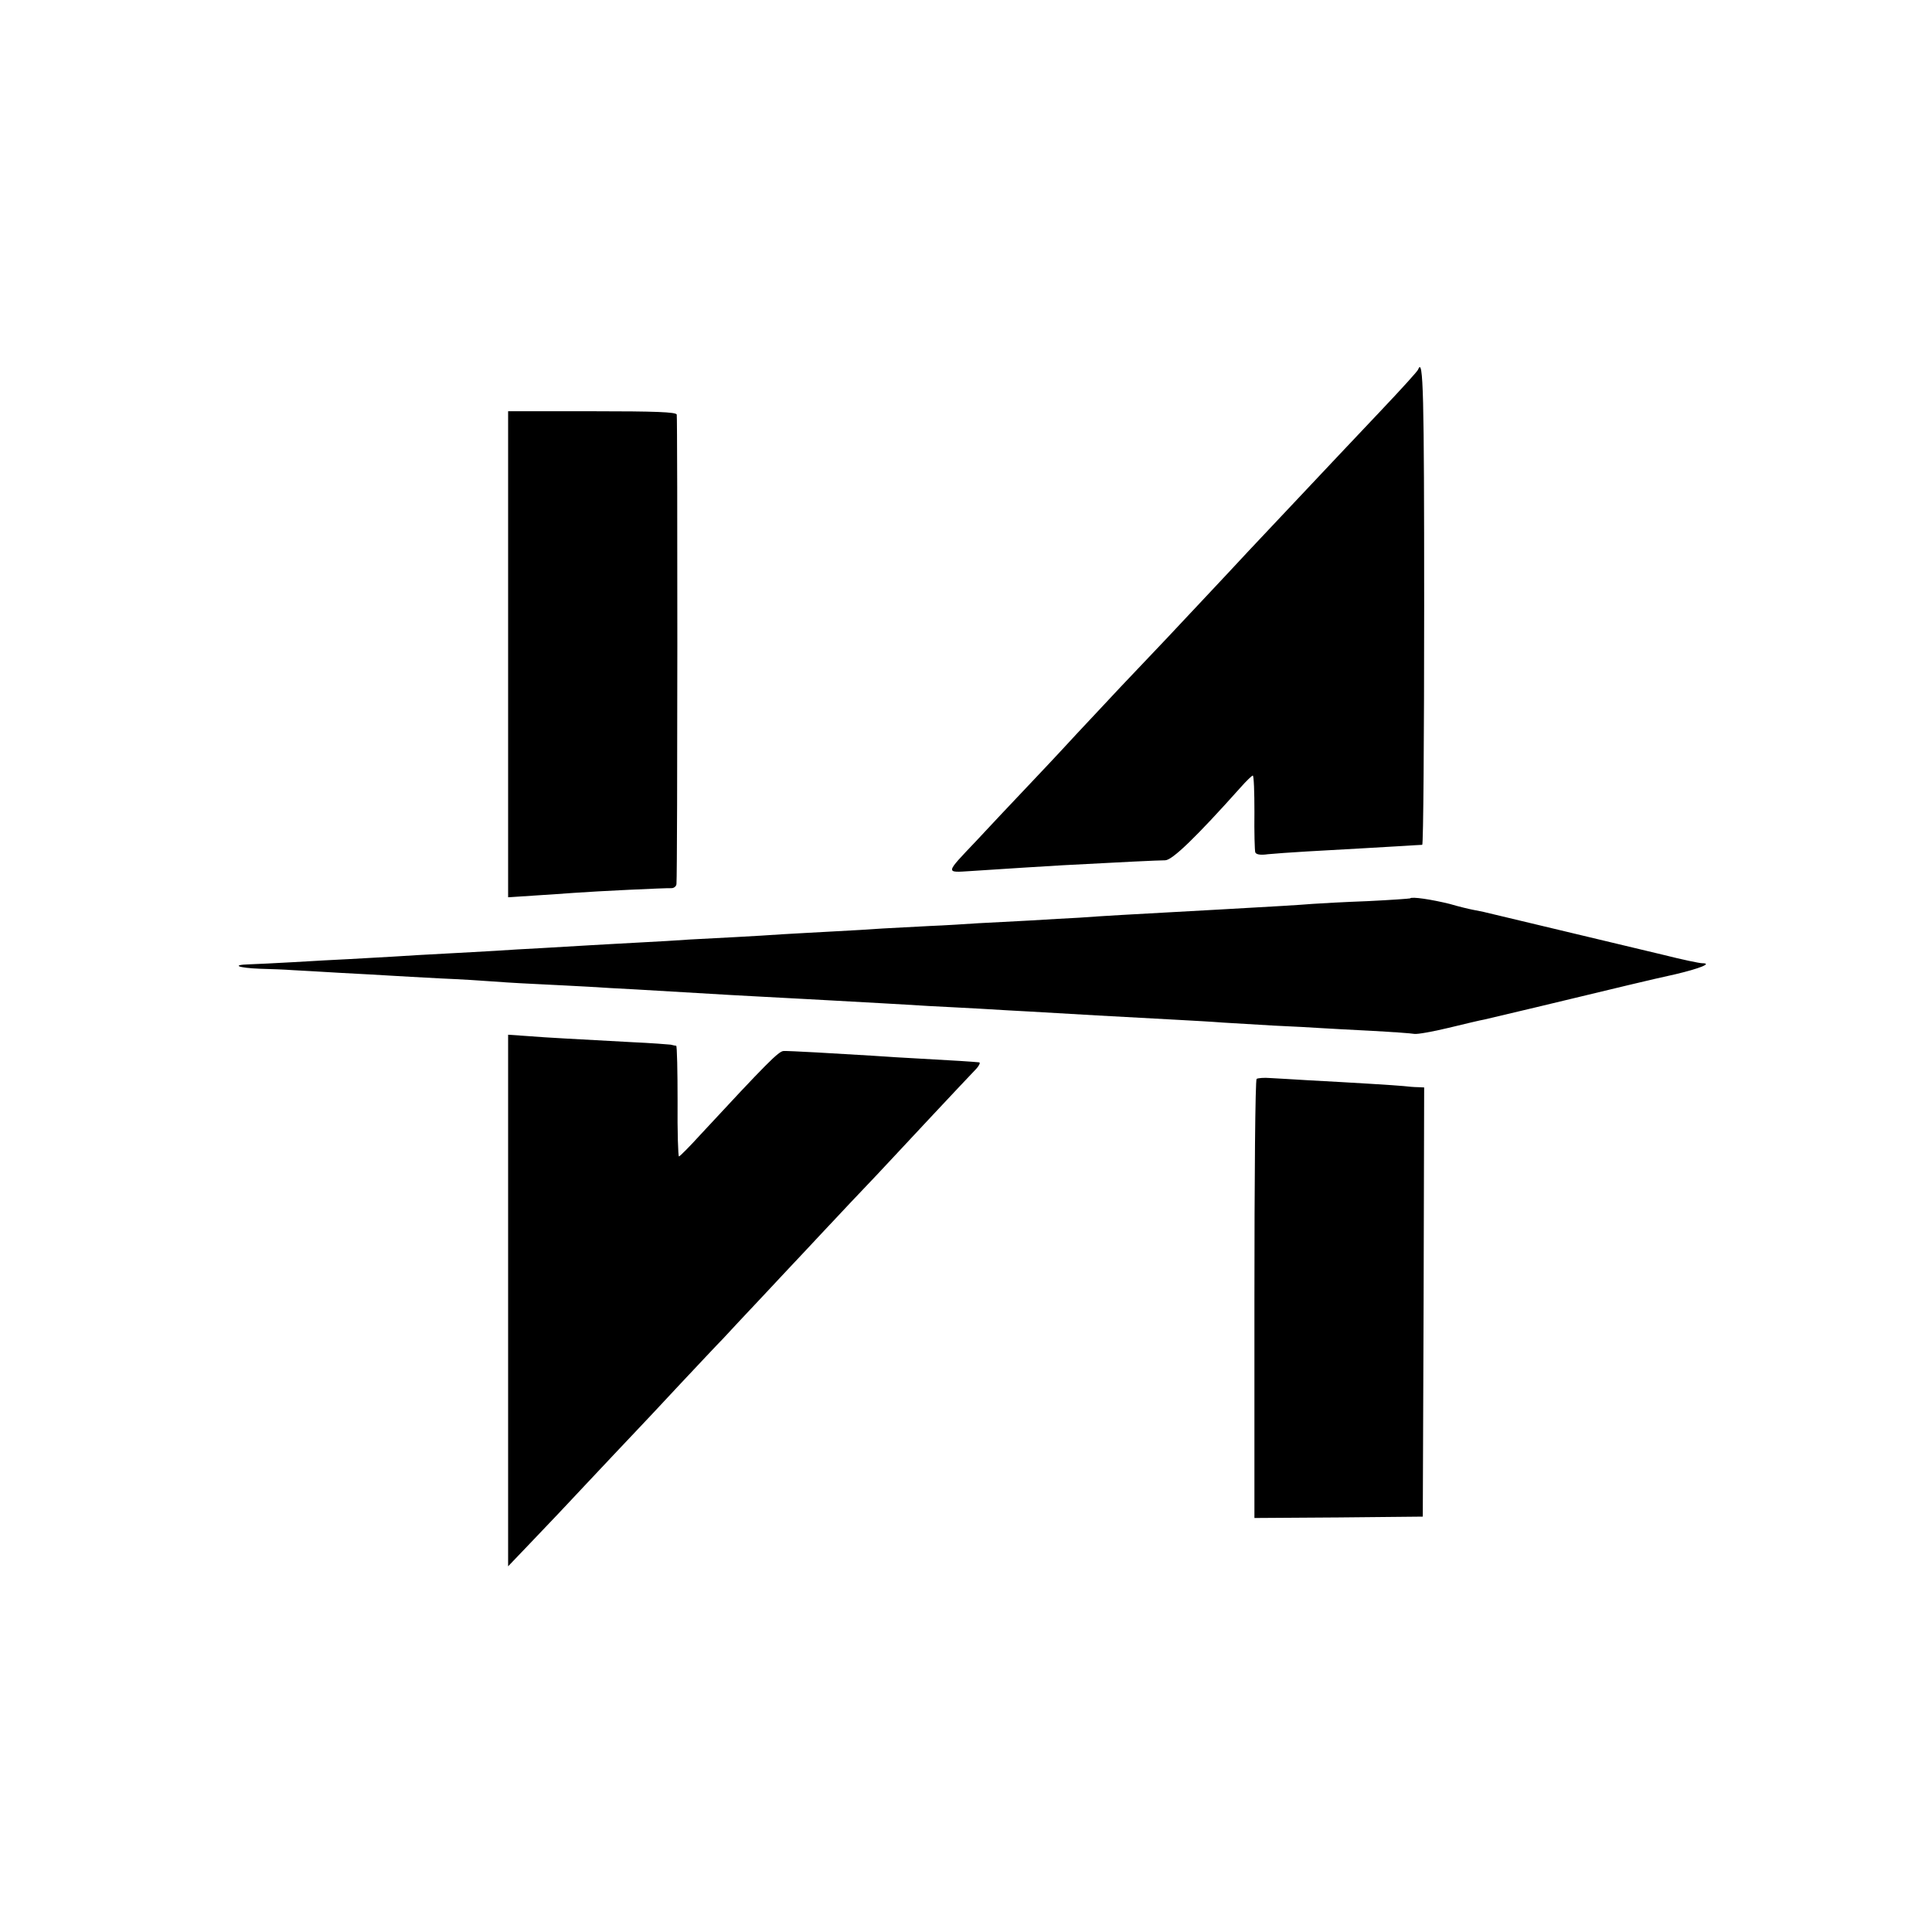 <?xml version="1.0" standalone="no"?>
<!DOCTYPE svg PUBLIC "-//W3C//DTD SVG 20010904//EN"
 "http://www.w3.org/TR/2001/REC-SVG-20010904/DTD/svg10.dtd">
<svg version="1.0" xmlns="http://www.w3.org/2000/svg"
 width="700pt" height="700pt" viewBox="0 0 700 700"
 preserveAspectRatio="xMidYMid meet">
<g transform="translate(0,700) scale(0.1,-0.1)"
fill="#000000" stroke="none">
<path d="M5138 5661 c-1 -5 -61 -71 -133 -147 -71 -75 -141 -149 -155 -164
-68 -72 -292 -310 -325 -345 -59 -64 -268 -286 -295 -315 -14 -15 -89 -94
-168 -177 -78 -83 -151 -161 -162 -173 -11 -12 -81 -88 -157 -168 -76 -80
-169 -179 -207 -220 -112 -118 -112 -114 -19 -108 156 10 260 17 333 21 203
11 348 18 372 18 26 1 111 83 272 263 21 24 42 44 45 44 4 0 6 -60 6 -132 -1
-73 1 -139 3 -146 3 -8 18 -11 46 -7 22 2 86 7 141 10 55 3 143 8 195 11 52 3
122 7 155 9 33 2 63 4 68 4 4 1 7 390 7 866 0 769 -3 905 -22 856z"/>
<path d="M1841 4629 l0 -880 92 6 c51 3 117 8 147 10 81 6 332 18 353 17 9 0
18 7 18 16 4 49 4 1689 1 1700 -3 9 -74 12 -308 12 l-303 0 0 -881z"/>
<path d="M5109 3745 c-2 -1 -71 -6 -154 -10 -82 -3 -172 -8 -200 -10 -48 -4
-133 -9 -330 -20 -49 -3 -130 -7 -180 -10 -49 -3 -130 -7 -180 -10 -49 -3
-119 -7 -155 -10 -36 -2 -114 -6 -175 -10 -60 -3 -146 -8 -190 -10 -44 -3
-123 -8 -175 -10 -52 -3 -129 -7 -170 -9 -41 -3 -124 -8 -185 -11 -60 -3 -141
-8 -180 -10 -38 -3 -113 -7 -165 -10 -52 -3 -129 -7 -170 -9 -41 -3 -124 -8
-185 -11 -60 -3 -141 -8 -180 -10 -38 -2 -115 -7 -170 -10 -55 -3 -131 -7
-170 -10 -38 -2 -119 -7 -180 -10 -60 -3 -146 -8 -190 -11 -44 -2 -116 -7
-160 -9 -44 -2 -134 -7 -200 -11 -66 -4 -139 -7 -162 -8 -68 -2 -39 -13 39
-16 40 -1 93 -3 118 -5 25 -1 104 -6 175 -10 72 -4 153 -8 180 -10 28 -2 109
-6 180 -10 72 -3 150 -8 175 -10 25 -2 99 -7 165 -10 66 -3 154 -8 195 -10 41
-3 120 -7 175 -10 100 -6 169 -10 340 -20 50 -3 133 -7 185 -10 52 -3 136 -7
185 -10 50 -3 131 -7 180 -10 50 -3 126 -7 170 -10 44 -2 130 -7 190 -10 61
-4 139 -8 175 -10 112 -7 366 -21 535 -30 55 -3 129 -7 165 -10 36 -2 119 -7
185 -11 66 -3 143 -7 170 -9 28 -2 111 -6 185 -10 74 -4 144 -9 154 -11 11 -2
67 8 125 22 58 14 116 28 129 30 12 3 98 23 190 45 308 74 406 98 502 119 89
21 136 40 97 40 -9 0 -72 13 -139 30 -200 48 -631 151 -653 156 -11 2 -29 6
-40 8 -11 2 -49 11 -83 21 -65 16 -137 27 -143 20z"/>
<path d="M1841 2288 l0 -963 87 91 c48 50 141 148 207 219 66 70 140 149 165
175 25 26 99 105 165 176 66 70 135 144 154 163 18 20 83 89 145 155 61 65
128 137 150 160 21 22 95 102 165 176 71 74 139 147 152 161 35 38 269 288
301 321 15 15 22 29 15 29 -19 2 -94 7 -207 13 -58 3 -139 8 -180 11 -128 8
-304 18 -321 17 -18 -1 -60 -43 -302 -304 -39 -43 -74 -78 -77 -78 -3 0 -6 90
-5 200 0 110 -2 200 -5 201 -3 0 -12 2 -20 4 -9 1 -72 6 -140 9 -216 12 -303
16 -377 22 l-72 5 0 -963z"/>
<path d="M4553 3091 c-5 -3 -8 -363 -8 -799 l0 -792 305 2 305 3 3 778 2 777
-22 1 c-13 0 -36 2 -53 4 -31 3 -177 12 -345 21 -52 3 -114 7 -137 8 -23 2
-45 0 -50 -3z"/>
</g>
</svg>
